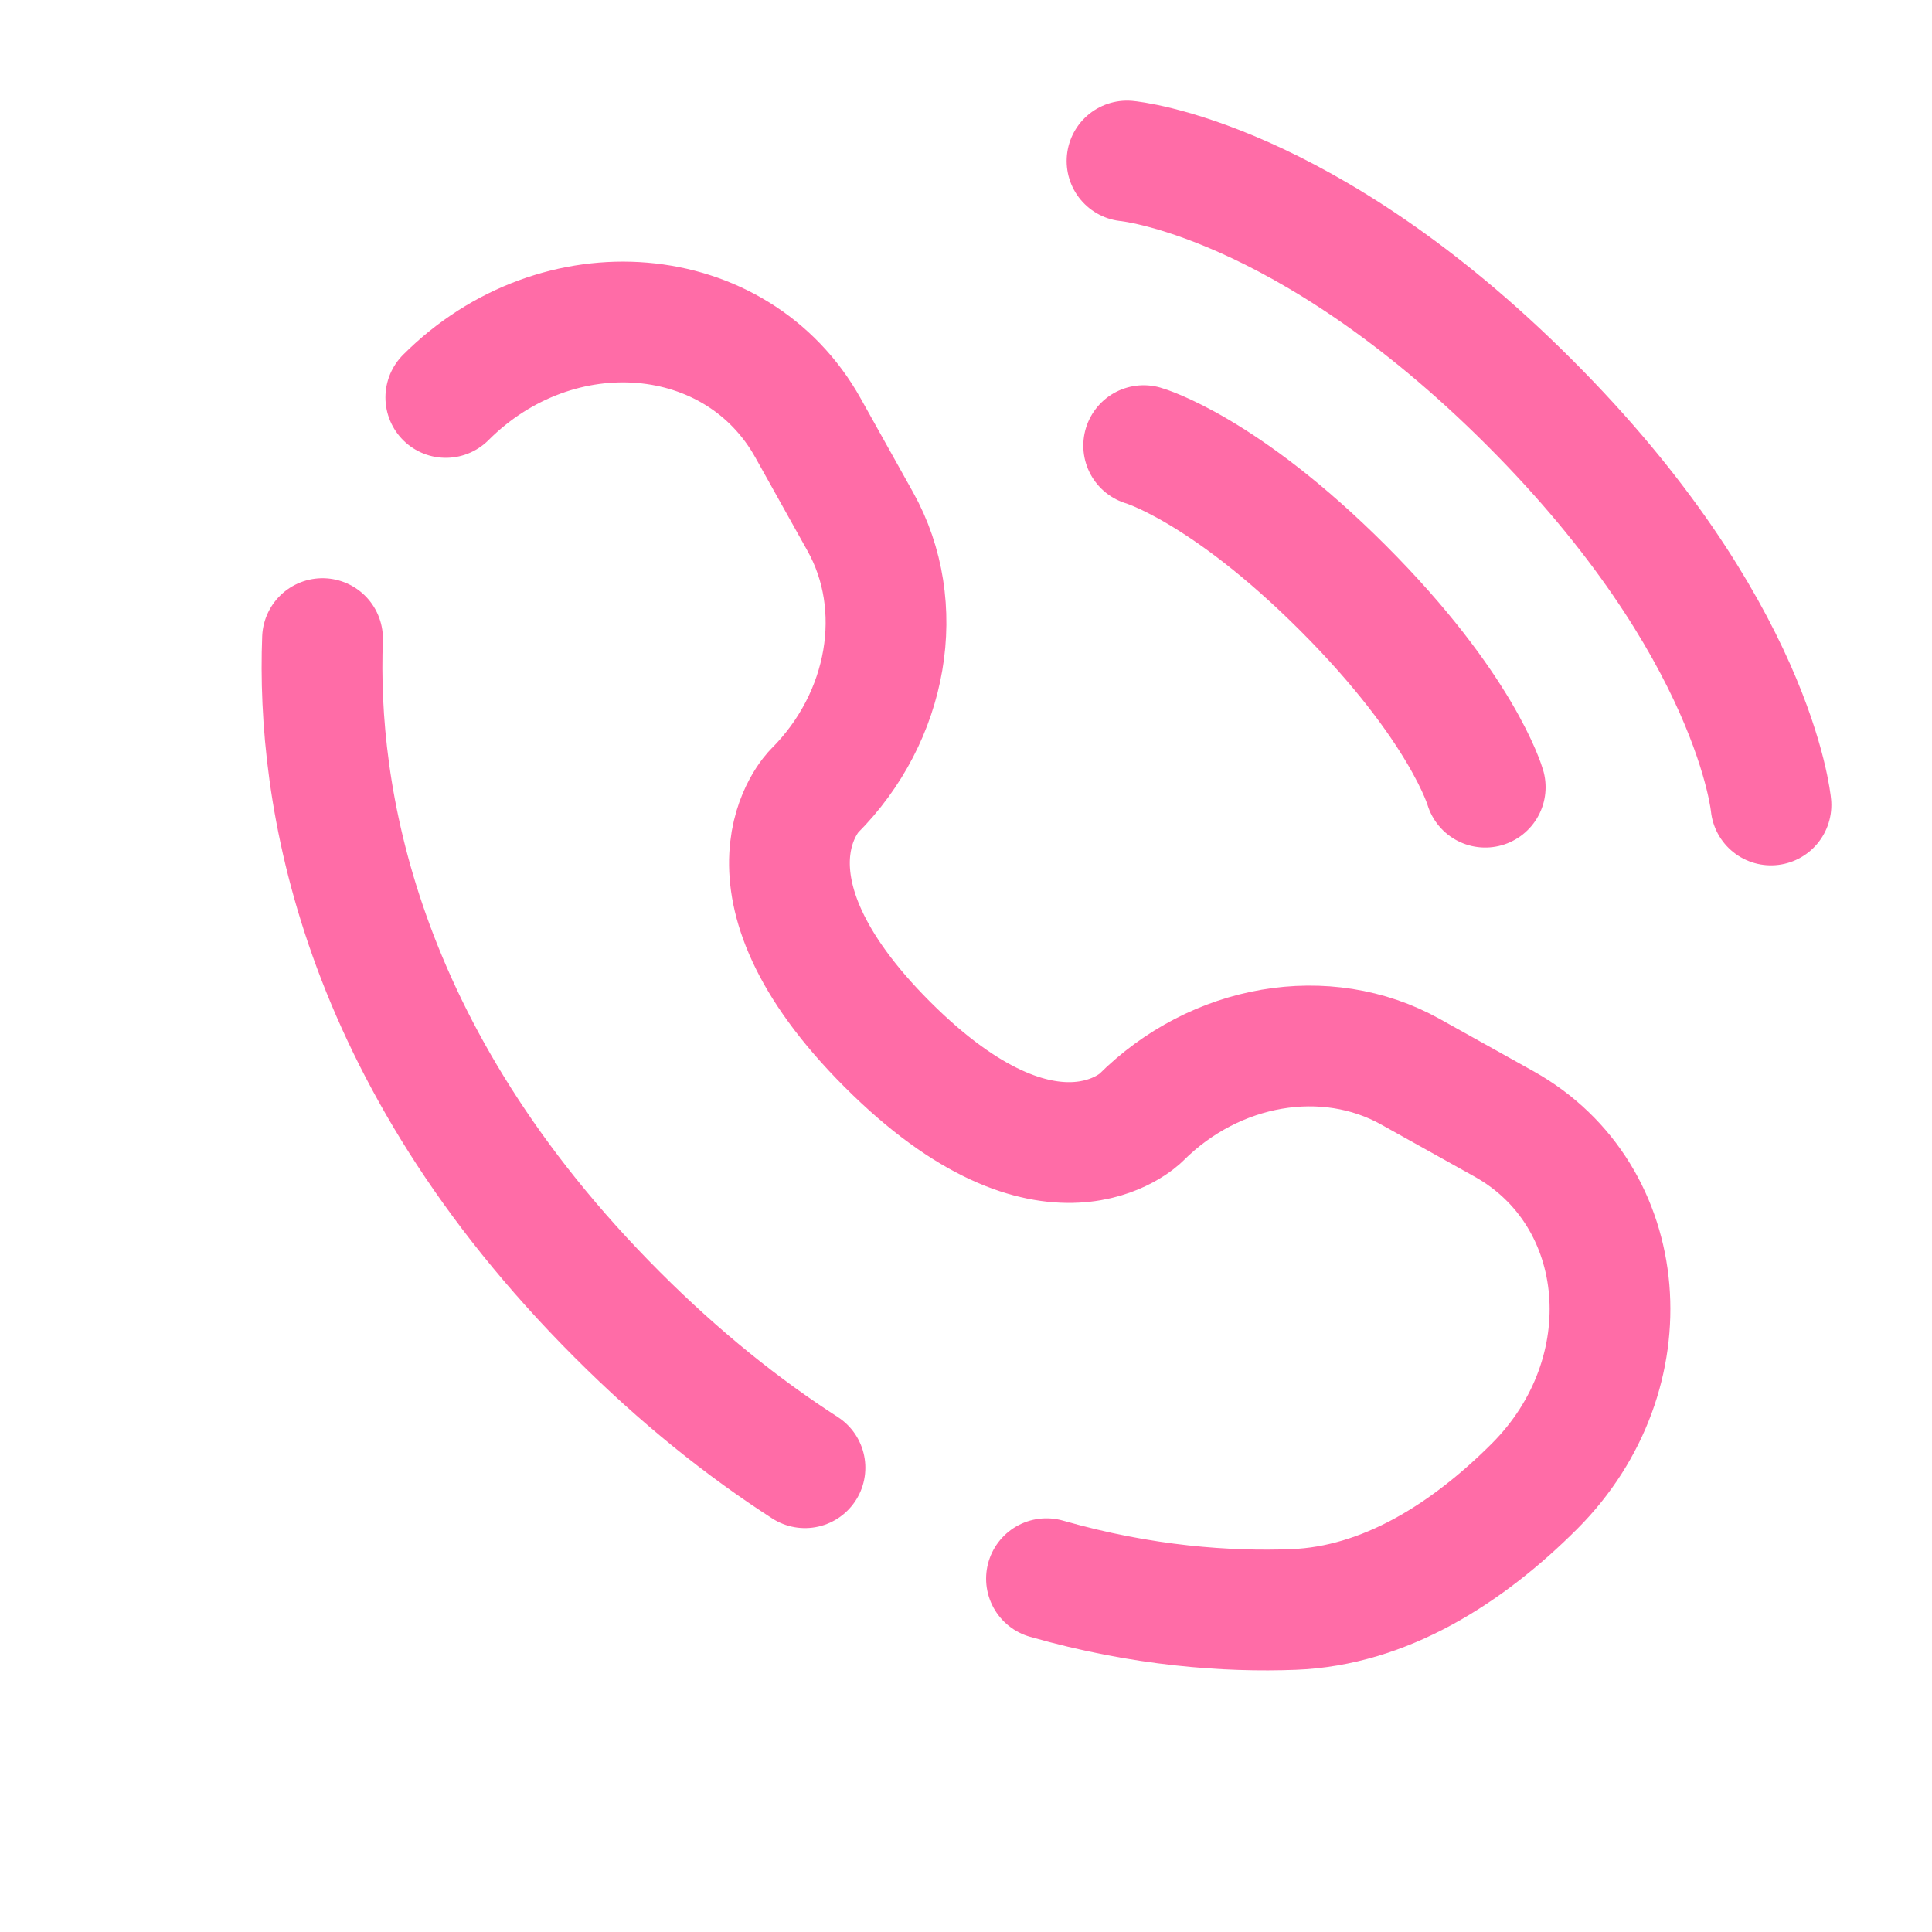 <svg width="32" height="32" viewBox="0 0 32 32" fill="none" xmlns="http://www.w3.org/2000/svg">
<path d="M18.667 2.667C18.667 2.667 21.6 2.933 25.333 6.667C29.067 10.4 29.333 13.333 29.333 13.333M18.943 7.381C18.943 7.381 20.263 7.758 22.243 9.738C24.223 11.718 24.6 13.038 24.6 13.038M5.342 10.577C5.246 13.121 5.89 17.442 10.224 21.776C11.269 22.822 12.314 23.653 13.333 24.31M7.384 6.583C9.241 4.726 12.204 4.975 13.383 7.088L14.249 8.639C15.03 10.038 14.716 11.874 13.486 13.104C13.486 13.104 11.994 14.595 14.699 17.3C17.404 20.005 18.896 18.514 18.896 18.514C20.126 17.284 21.962 16.97 23.361 17.751L24.912 18.616C27.025 19.796 27.274 22.759 25.417 24.616C24.301 25.732 22.934 26.601 21.423 26.658C20.337 26.699 18.928 26.605 17.333 26.148" stroke="#FF6CA7" stroke-width="2" stroke-linecap="round"/>
</svg>
